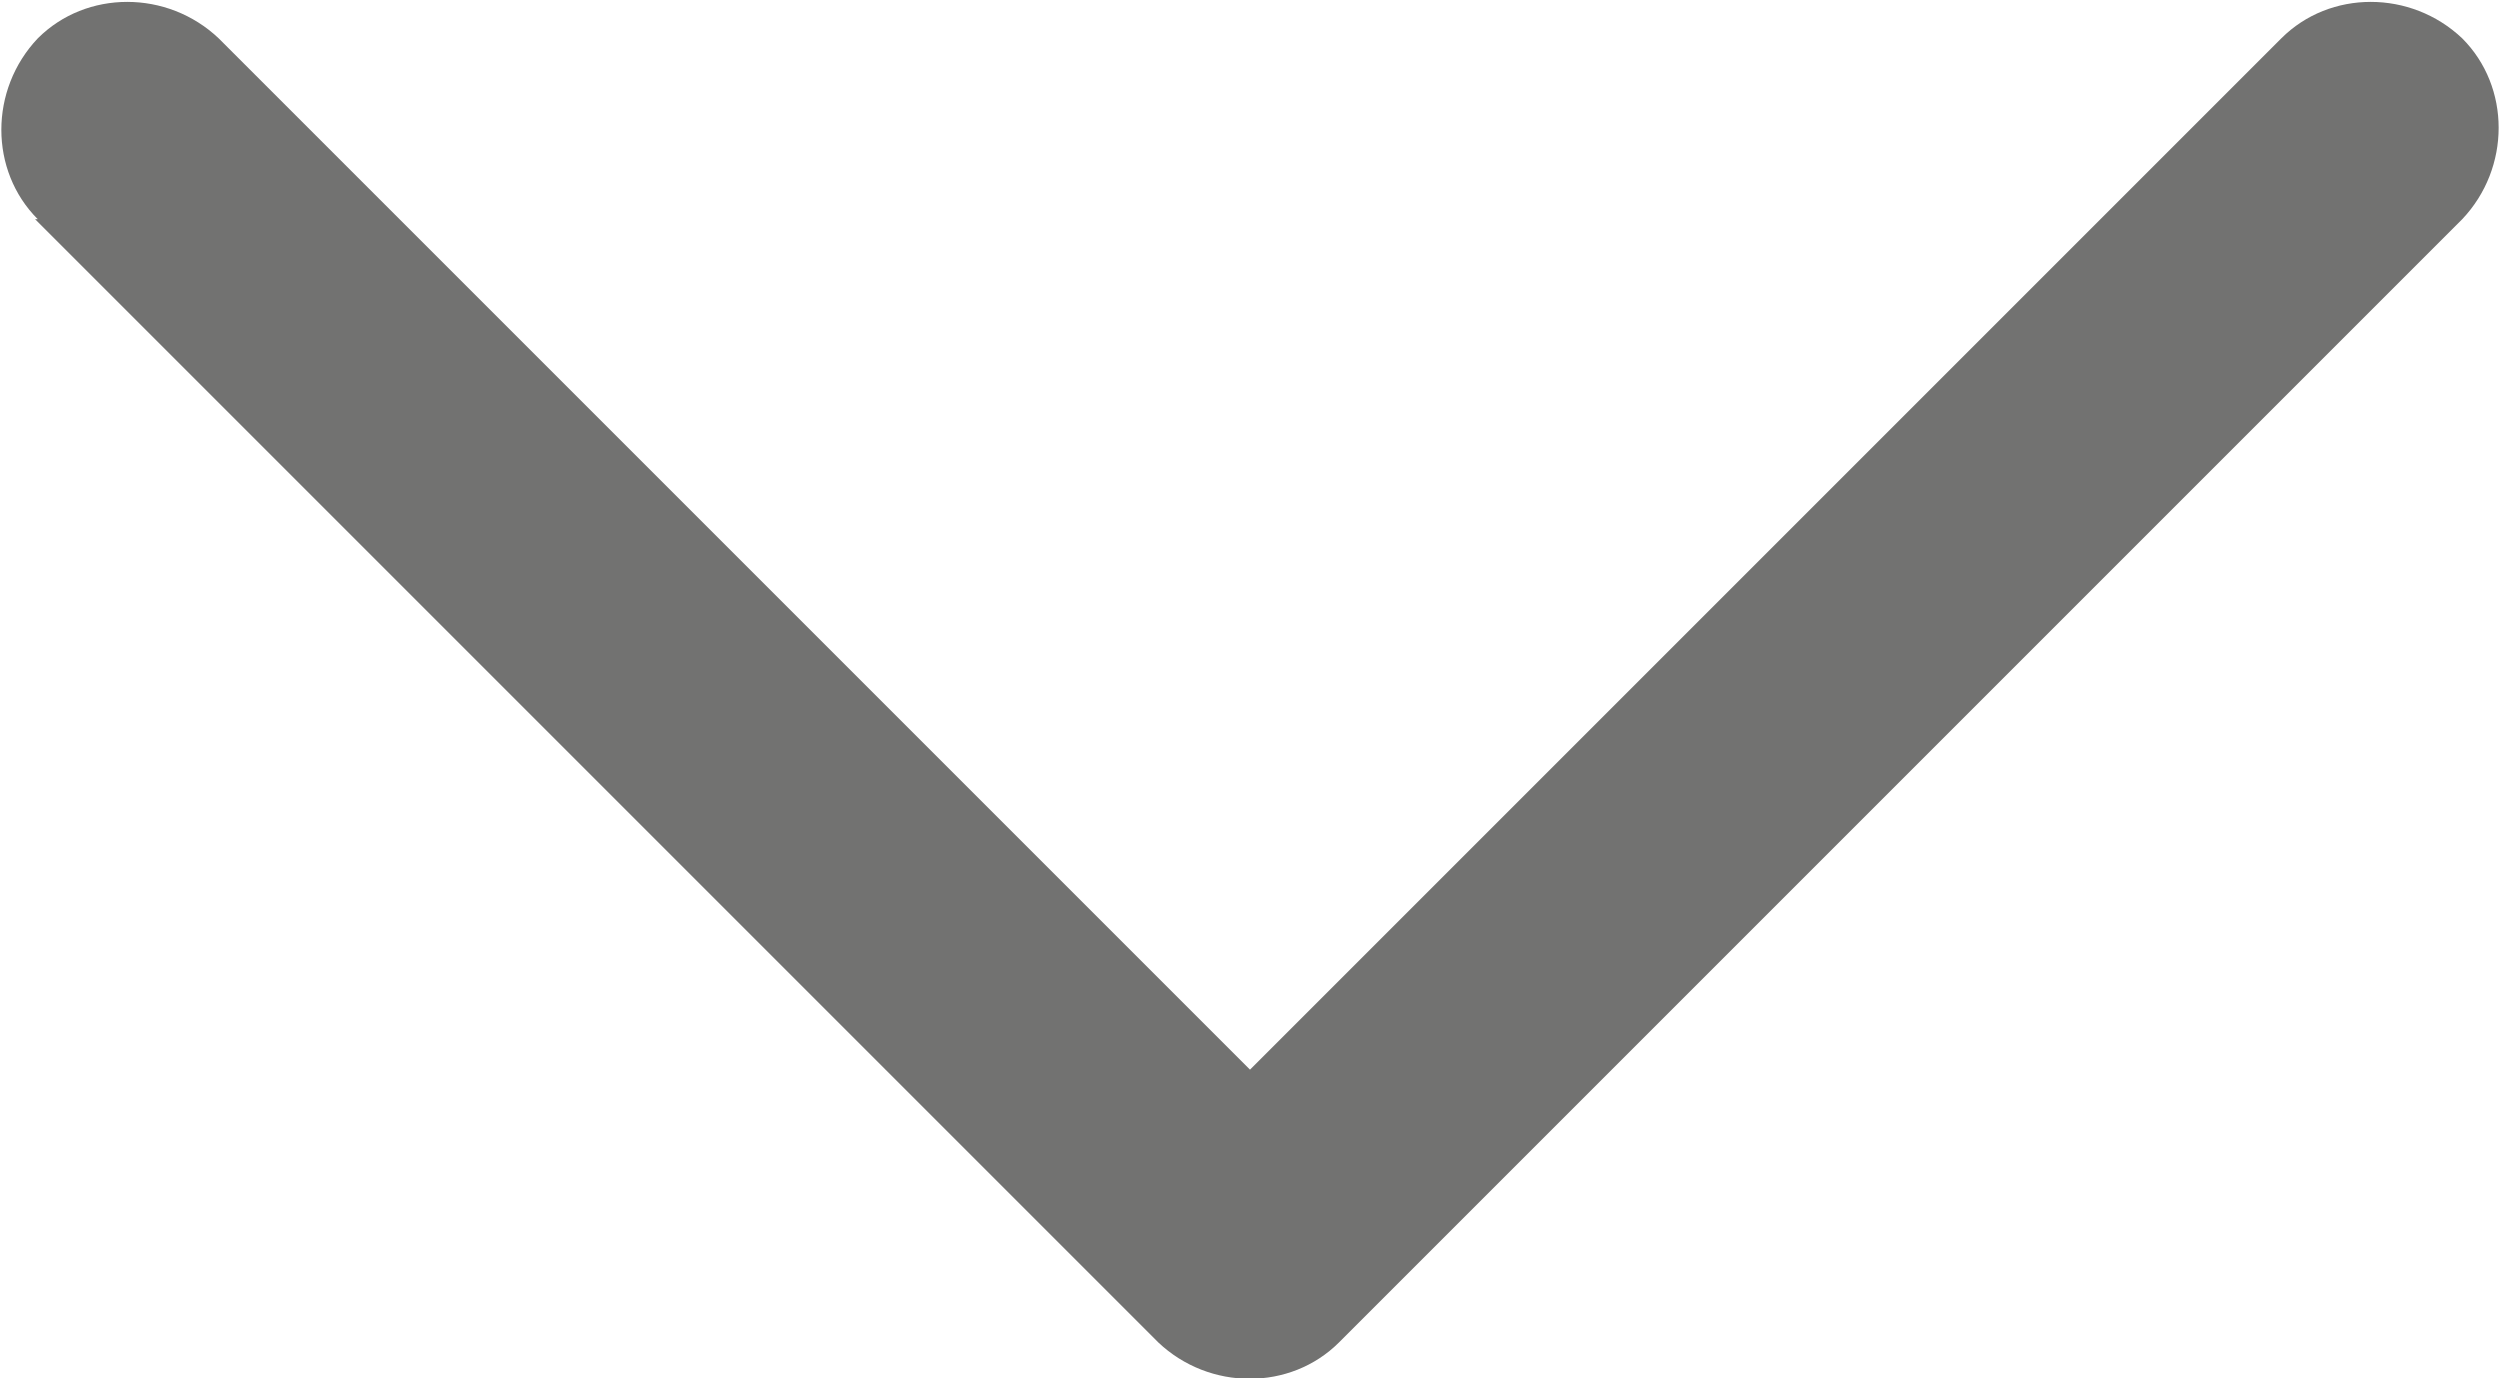 <?xml version="1.0" encoding="UTF-8"?> <svg xmlns="http://www.w3.org/2000/svg" xmlns:xlink="http://www.w3.org/1999/xlink" xmlns:xodm="http://www.corel.com/coreldraw/odm/2003" xml:space="preserve" width="4.893mm" height="2.697mm" version="1.1" style="shape-rendering:geometricPrecision; text-rendering:geometricPrecision; image-rendering:optimizeQuality; fill-rule:evenodd; clip-rule:evenodd" viewBox="0 0 9.26 5.1"> <defs> <style type="text/css"> .fil0 {fill:#727271;fill-rule:nonzero} </style> </defs> <g id="Слой_x0020_1">  <path class="fil0" d="M0.14 0.81c-0.18,-0.18 -0.18,-0.48 0,-0.67 0.18,-0.18 0.48,-0.18 0.67,0l3.82 3.82 3.82 -3.82c0.18,-0.18 0.48,-0.18 0.67,0 0.18,0.18 0.18,0.48 0,0.67l-4.16 4.16c-0.18,0.18 -0.48,0.18 -0.67,0l-4.16 -4.16z"></path> </g> </svg> 